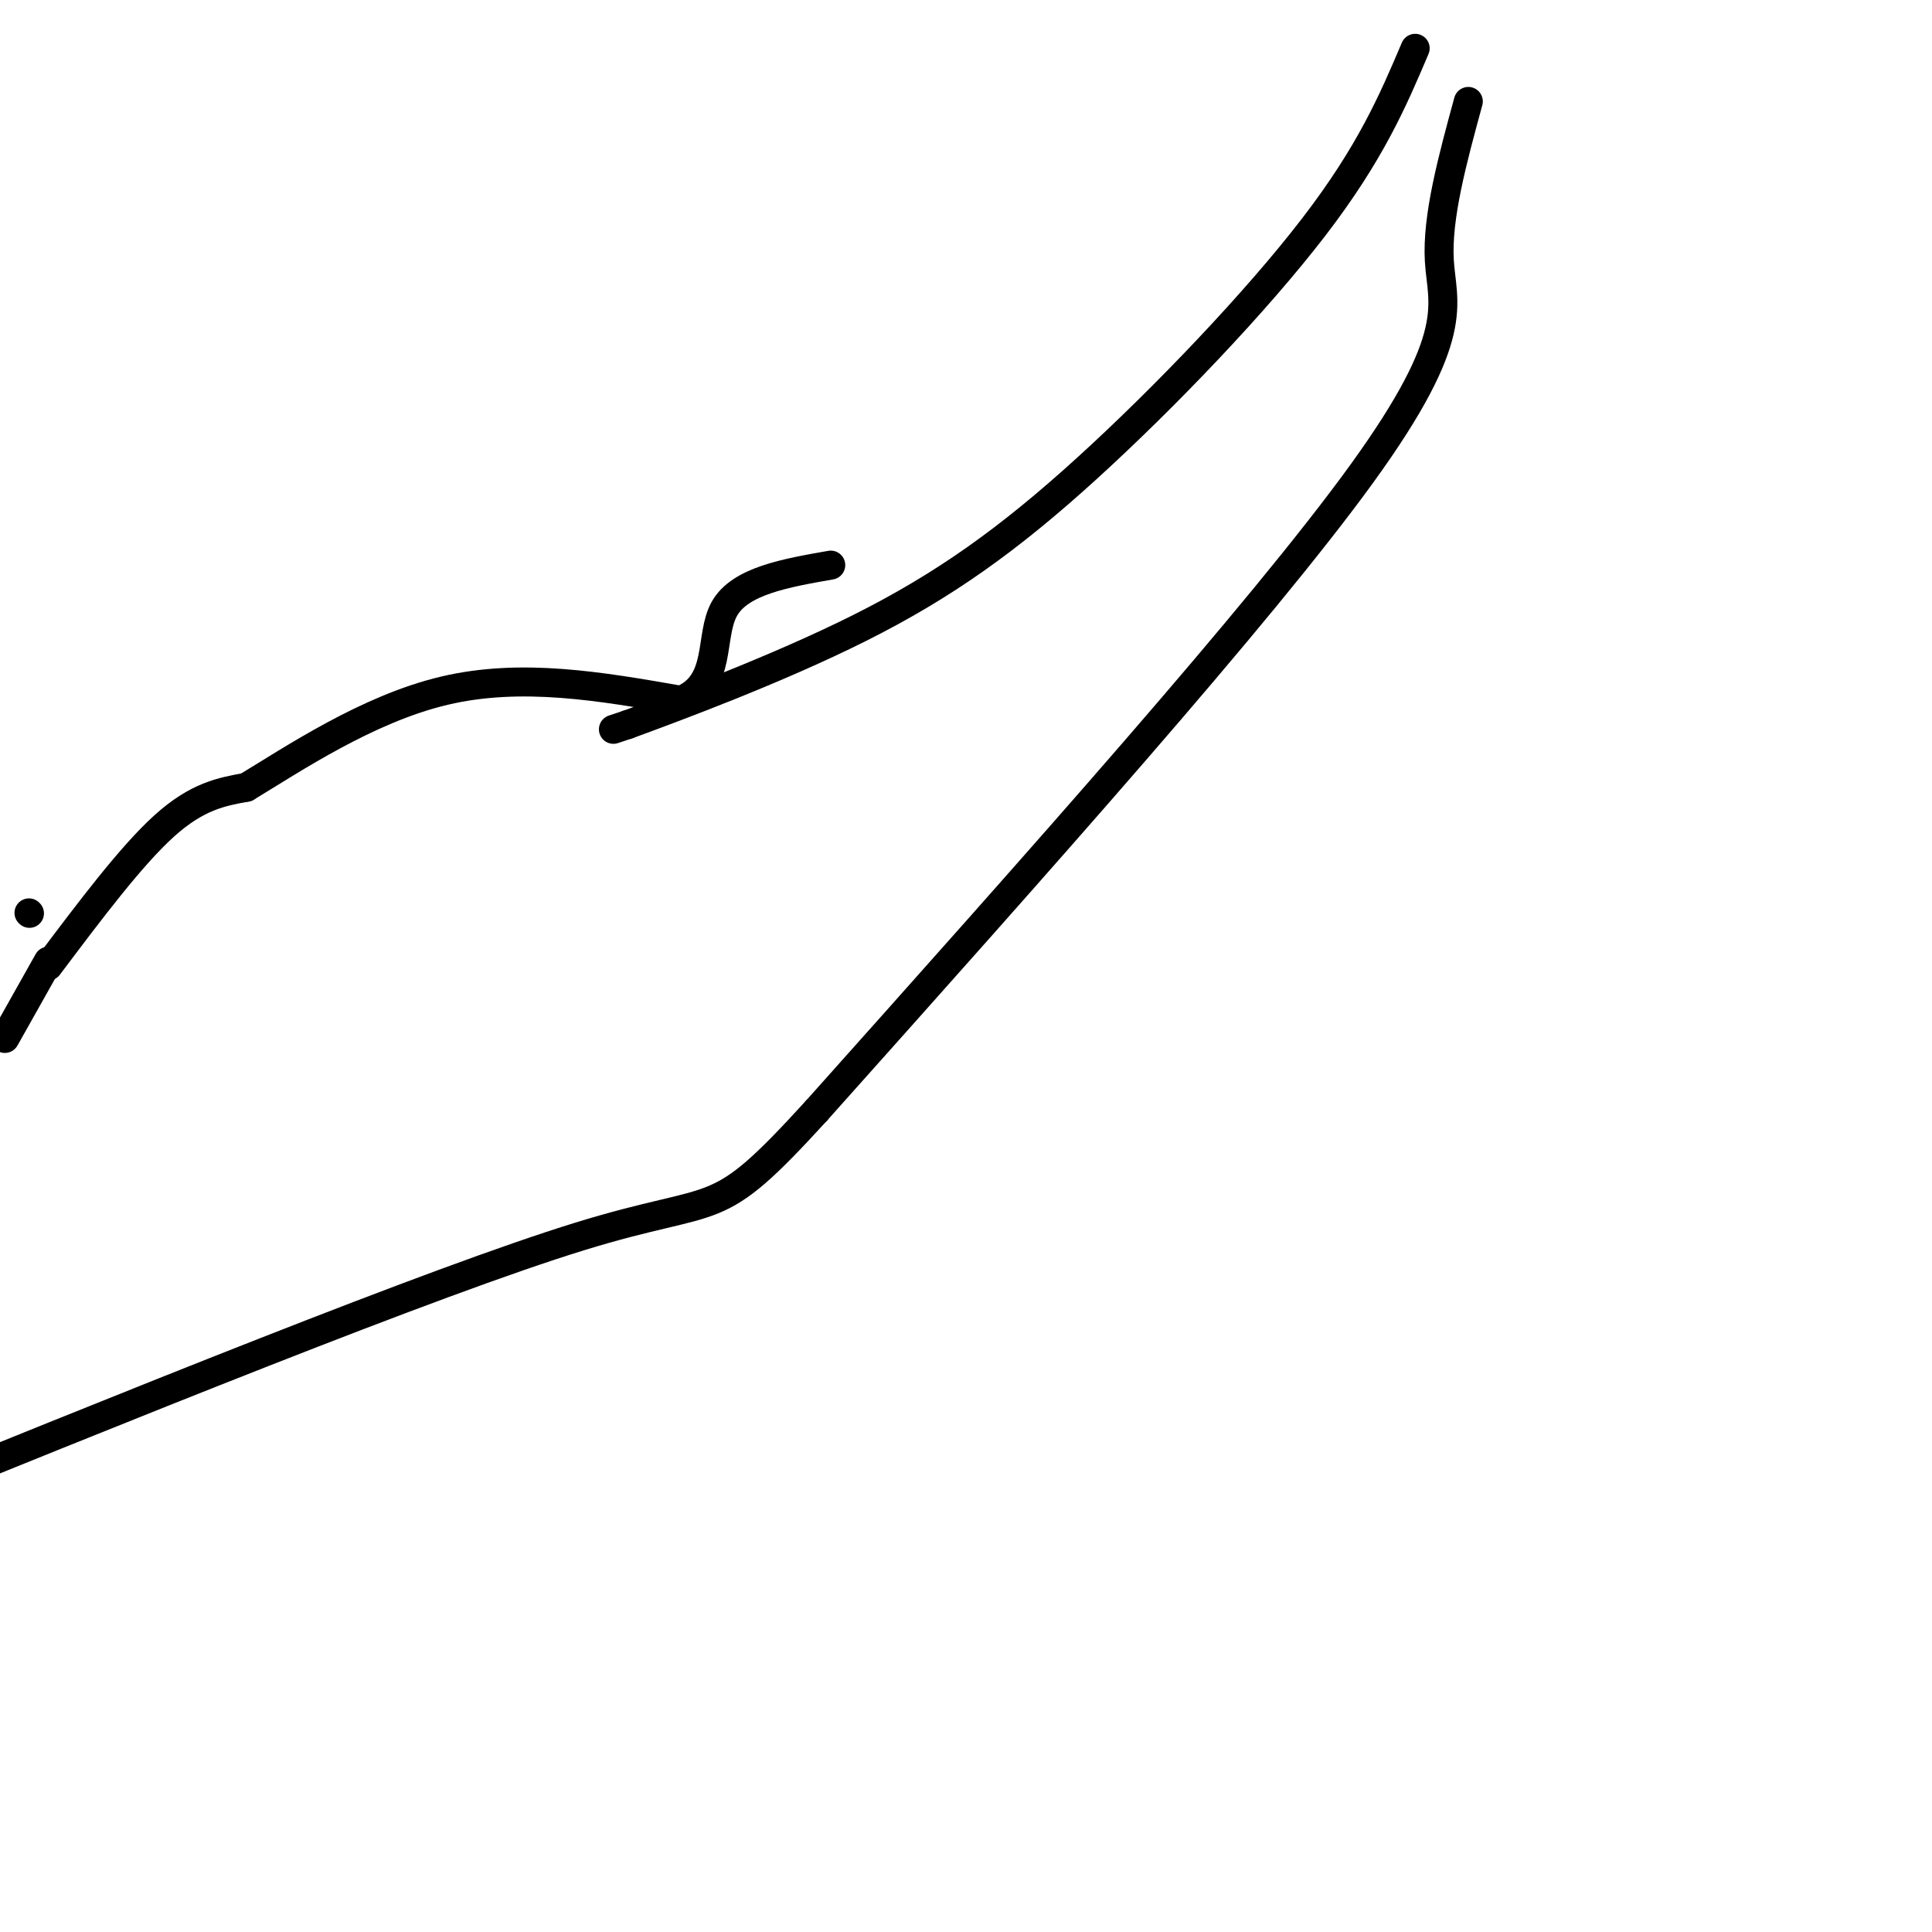 <svg viewBox='0 0 400 400' version='1.1' xmlns='http://www.w3.org/2000/svg' xmlns:xlink='http://www.w3.org/1999/xlink'><g fill='none' stroke='#000000' stroke-width='6' stroke-linecap='round' stroke-linejoin='round'><path d='M127,151c0.000,0.000 3.000,-1.000 3,-1'/><path d='M130,150c9.169,-3.364 30.592,-11.273 48,-20c17.408,-8.727 30.802,-18.273 47,-33c16.198,-14.727 35.199,-34.636 47,-50c11.801,-15.364 16.400,-26.182 21,-37'/><path d='M304,21c-3.267,11.978 -6.533,23.956 -6,33c0.533,9.044 4.867,15.156 -16,44c-20.867,28.844 -66.933,80.422 -113,132'/><path d='M169,230c-21.578,23.644 -19.022,16.756 -49,26c-29.978,9.244 -92.489,34.622 -155,60'/><path d='M1,215c0.000,0.000 9.000,-16.000 9,-16'/><path d='M6,189c0.000,0.000 0.100,0.100 0.1,0.1'/><path d='M10,200c8.583,-11.417 17.167,-22.833 24,-29c6.833,-6.167 11.917,-7.083 17,-8'/><path d='M51,163c9.578,-5.778 25.022,-16.222 41,-20c15.978,-3.778 32.489,-0.889 49,2'/><path d='M141,145c8.644,-3.511 5.756,-13.289 9,-19c3.244,-5.711 12.622,-7.356 22,-9'/></g>
</svg>
